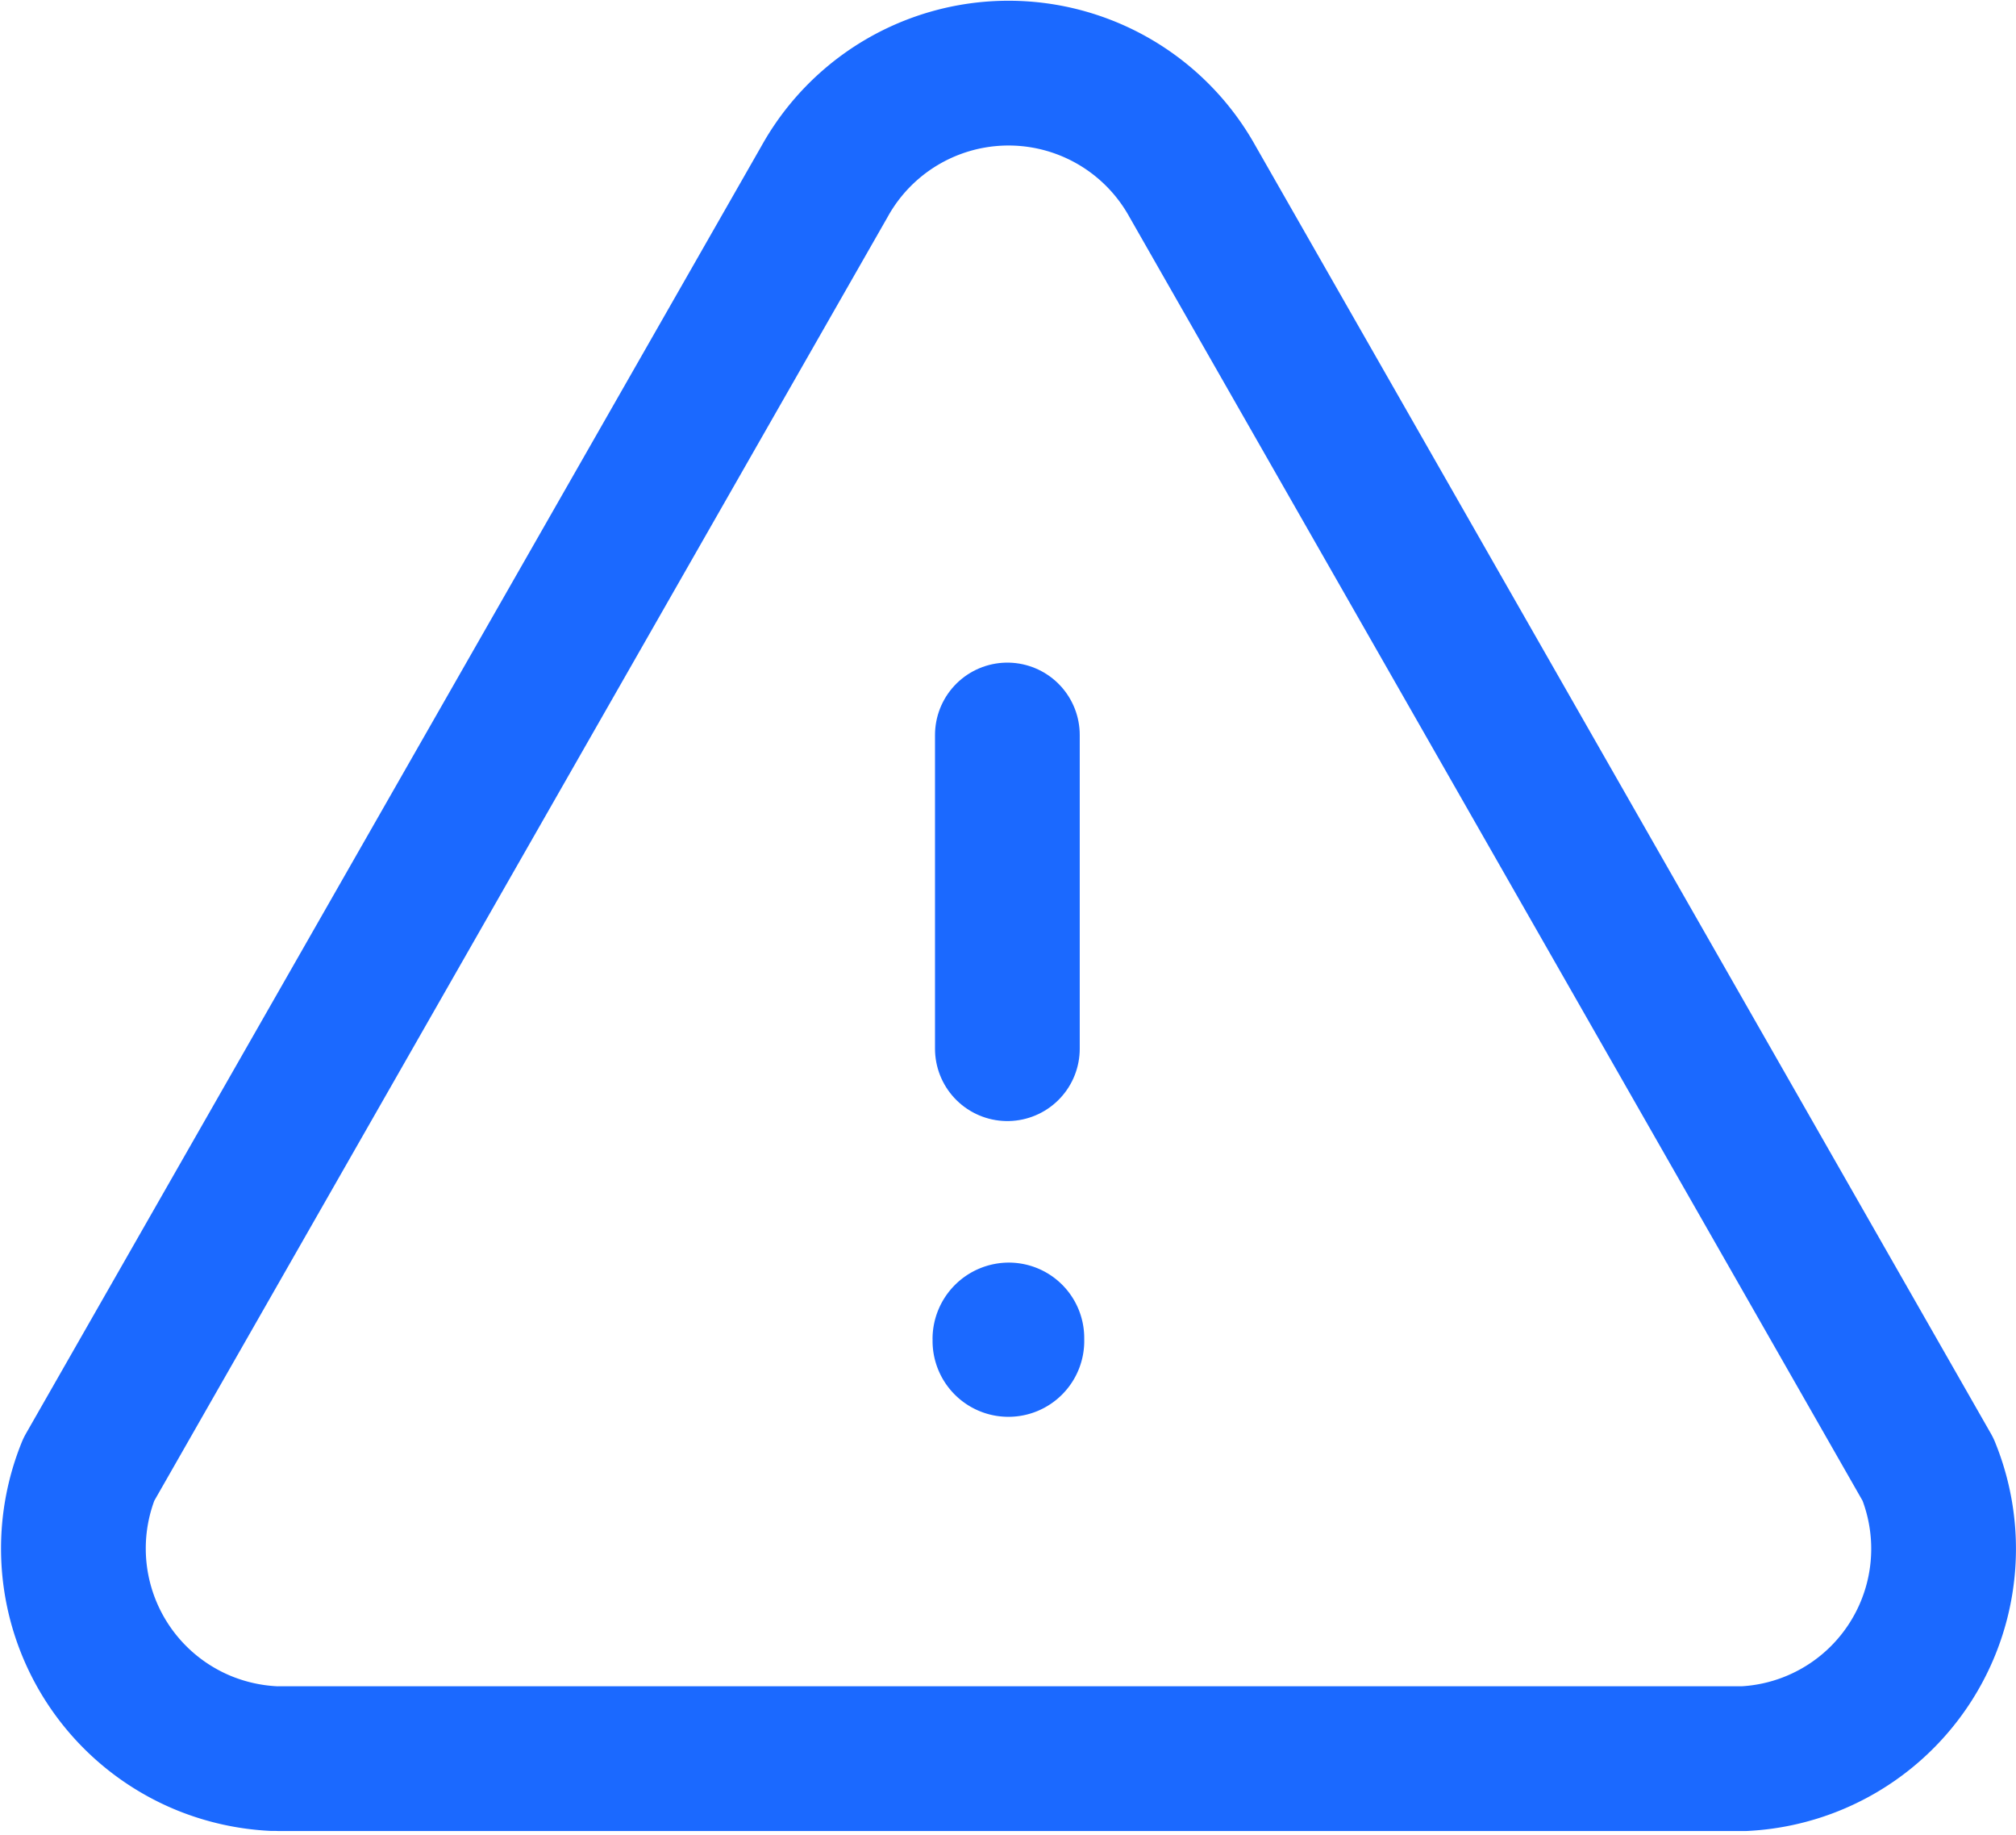 <svg xmlns="http://www.w3.org/2000/svg" width="41.786" height="38.018" viewBox="0 0 41.786 38.018">
  <g id="Iconly_Light_Danger" data-name="Iconly Light Danger" transform="translate(1.517 1.515)">
    <g id="Danger-3">
      <path id="Path-12" d="M826.5,754a1.583,1.583,0,0,1,1.572-1.584,1.563,1.563,0,0,1,1.572,1.555V754a1.572,1.572,0,1,1-3.143,0Z" transform="translate(-808.688 -727.767)" fill="#1b69ff"/>
      <path id="Stroke_3-76" data-name="Stroke 3-76" d="M822.285,775.583h30.349a4.354,4.354,0,0,0,3.812-5.992L841.2,742.9a4.361,4.361,0,0,0-7.626,0l-15.25,26.69a4.359,4.359,0,0,0,2.4,5.677h0a4.4,4.4,0,0,0,1.417.314" transform="translate(-818 -740.655)" fill="none" stroke="#1b69ff" stroke-linecap="round" stroke-linejoin="round" stroke-width="3"/>
      <path id="Stroke_1-82" data-name="Stroke 1-82" d="M827.24,753.7v-6.5" transform="translate(-807.877 -733.484)" fill="none" stroke="#1b69ff" stroke-linecap="round" stroke-linejoin="round" stroke-width="3"/>
    </g>
  </g>
</svg>
